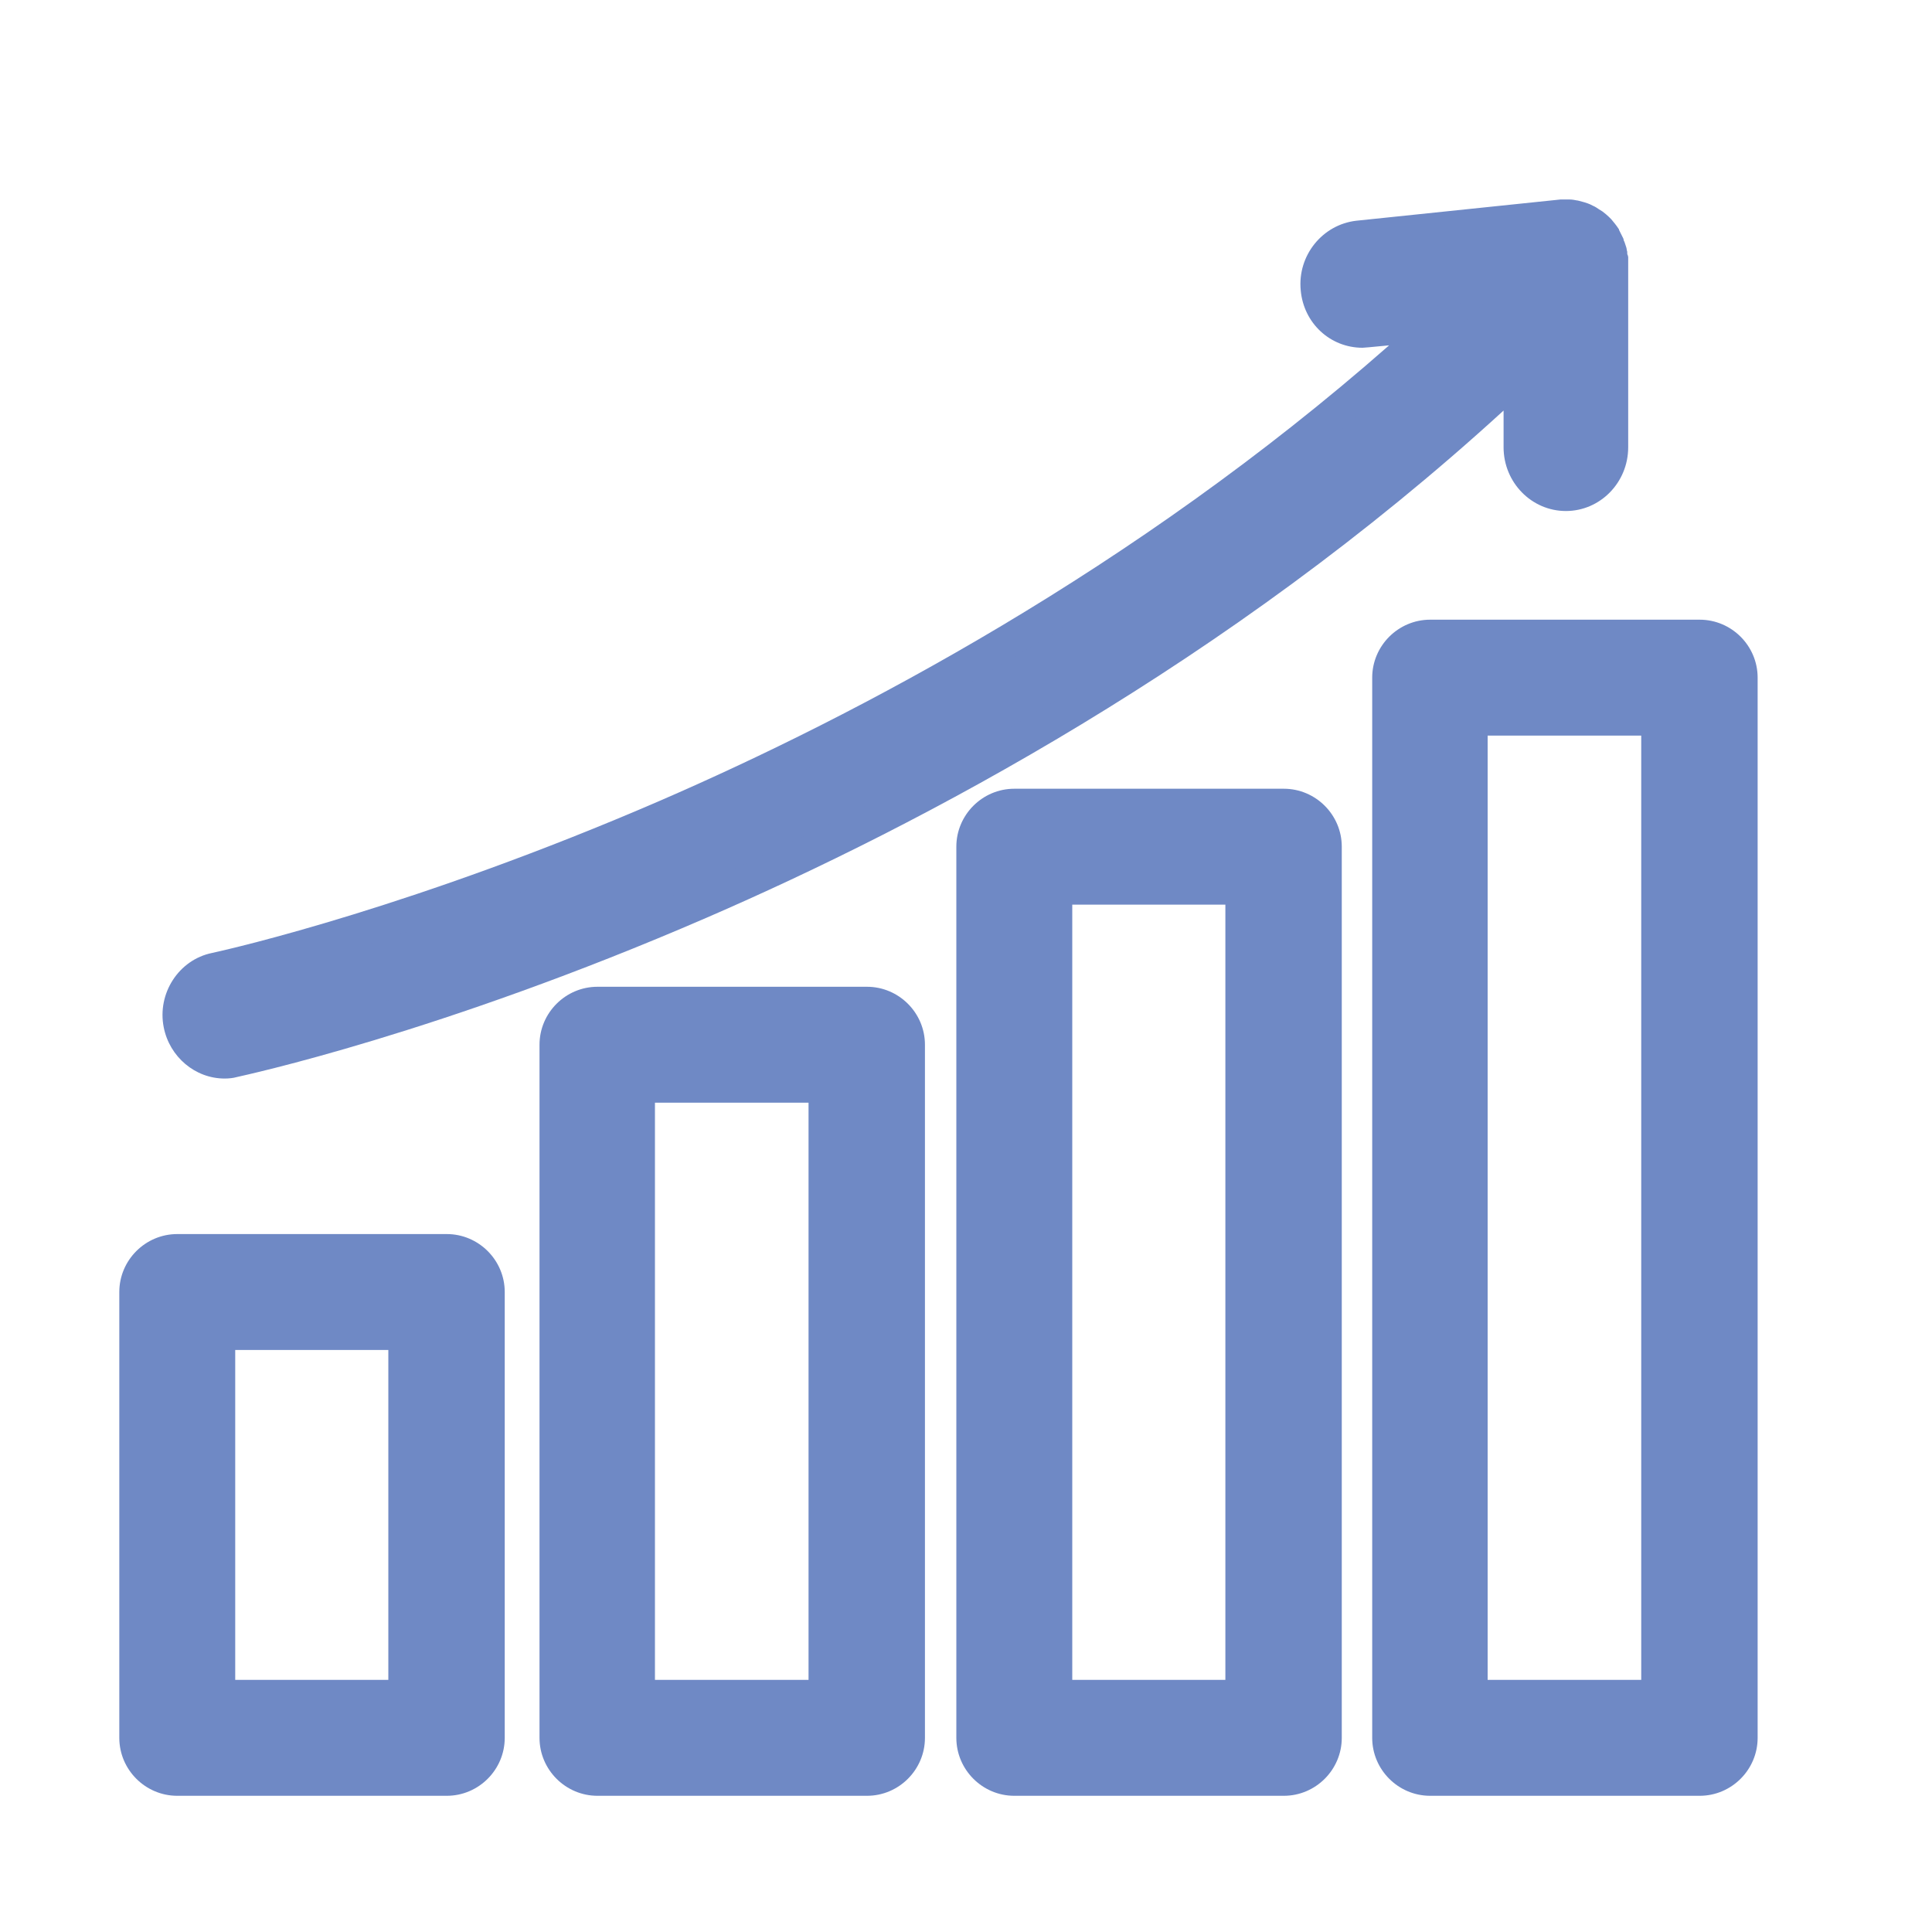 <?xml version="1.0" encoding="utf-8"?>
<!-- Generator: Adobe Illustrator 26.2.1, SVG Export Plug-In . SVG Version: 6.00 Build 0)  -->
<svg version="1.1" id="Layer_1" xmlns="http://www.w3.org/2000/svg" xmlns:xlink="http://www.w3.org/1999/xlink" x="0px" y="0px"
	 viewBox="0 0 400 400" style="enable-background:new 0 0 400 400;" xml:space="preserve">
<style type="text/css">
	.st0{fill:#6F89C5;}
</style>
<path class="st0" d="M36.7,371.8c-6.6,0-12-5.4-12-12v-92.3c0-6.6,5.4-12,12-12h55.8c6.6,0,12,5.4,12,12v92.3c0,6.6-5.4,12-12,12
	H36.7z M80.4,347.8v-68.3H48.7v68.3H80.4z"/>
<path class="st0" d="M92.4,364.9H36.7c-2.8,0-5-2.2-5-5v-92.3c0-2.8,2.2-5,5-5h55.8c2.8,0,5,2.2,5,5v92.3
	C97.4,362.6,95.2,364.9,92.4,364.9z M41.7,354.9h45.8v-82.3H41.7V354.9z"/>
<path class="st0" d="M123.7,371.8c-6.6,0-12-5.4-12-12V216.3c0-6.6,5.4-12,12-12h55.8c6.6,0,12,5.4,12,12v143.5c0,6.6-5.4,12-12,12
	H123.7z M167.4,347.8V228.3h-31.8v119.5H167.4z"/>
<path class="st0" d="M179.4,364.9h-55.8c-2.8,0-5-2.2-5-5V216.3c0-2.8,2.2-5,5-5h55.8c2.8,0,5,2.2,5,5v143.5
	C184.4,362.6,182.2,364.9,179.4,364.9z M128.7,354.9h45.8V221.3h-45.8V354.9z"/>
<path class="st0" d="M210,371.8c-6.6,0-12-5.4-12-12V175.3c0-6.6,5.4-12,12-12h55.8c6.6,0,12,5.4,12,12v184.5c0,6.6-5.4,12-12,12
	H210z M253.7,347.8V187.3H222v160.5H253.7z"/>
<path class="st0" d="M265.7,364.9H210c-2.8,0-5-2.2-5-5V175.3c0-2.8,2.2-5,5-5h55.8c2.8,0,5,2.2,5,5v184.6
	C270.7,362.6,268.5,364.9,265.7,364.9z M215,354.9h45.8V180.3H215L215,354.9L215,354.9z"/>
<path class="st0" d="M296.1,371.8c-6.6,0-12-5.4-12-12V140.3c0-6.6,5.4-12,12-12h55.8c6.6,0,12,5.4,12,12v219.5c0,6.6-5.4,12-12,12
	H296.1z M339.8,347.8V152.3h-31.8v195.5H339.8z"/>
<path class="st0" d="M351.9,364.9h-55.8c-2.8,0-5-2.2-5-5V140.3c0-2.8,2.2-5,5-5h55.8c2.8,0,5,2.2,5,5v219.5
	C356.9,362.6,354.6,364.9,351.9,364.9z M301.1,354.9h45.8V145.3h-45.8V354.9z"/>
<path class="st0" d="M46.5,223.3c-6.1,0-11.4-4.5-12.6-10.6c-1.4-7,3.1-14,10-15.4c4.6-1,42.3-9.7,92.7-31.5
	c40.6-17.6,98.1-47.8,151-94.3l-4.2,0.4c-0.4,0-0.9,0.1-1.3,0.1c-6.7,0-12.2-5.1-12.8-11.9c-0.7-7.2,4.5-13.6,11.5-14.4l42.3-4.4
	c0.2,0,0.4,0,0.6,0c0.2,0,0.4,0,0.6,0h0.4l0.2,0c0.6,0,1.1,0.1,1.6,0.2c0.2,0,0.4,0.1,0.5,0.1c0.8,0.2,1.5,0.4,2.2,0.7
	c0.2,0.1,0.4,0.2,0.6,0.3c0.5,0.2,0.9,0.5,1.2,0.7c0.3,0.2,0.5,0.3,0.8,0.5c0.5,0.4,0.9,0.7,1.3,1.1l0.1,0.1
	c0.1,0.1,0.3,0.3,0.4,0.4c0.5,0.6,1,1.2,1.4,1.8l0.2,0.3l0,0.1c0.2,0.4,0.4,0.8,0.6,1.2l0.3,0.6l0.1,0.4c0,0.1,0,0.1,0.1,0.2
	c0.1,0.4,0.3,0.8,0.4,1.2c0.1,0.3,0.1,0.7,0.2,0.9l0,0.2c0,0.2,0,0.4,0.1,0.5l0.1,0.4l0,1.1v38.3c0,7.3-5.8,13.2-12.9,13.2
	s-12.9-5.9-12.9-13.2v-7.6c-57.3,52.4-120.7,85.8-165,105c-55.4,24-95.6,32.6-97.3,33C48.3,223.2,47.4,223.3,46.5,223.3z"/>
<path class="st0" d="M330.1,54.2c0-0.3,0-0.6-0.1-0.9c0-0.1,0-0.2-0.1-0.4c-0.1-0.2-0.1-0.5-0.2-0.7c0-0.1-0.1-0.2-0.1-0.3
	c0,0,0-0.1,0-0.1c-0.1-0.3-0.3-0.5-0.4-0.8c0,0,0,0,0-0.1c-0.2-0.3-0.4-0.6-0.6-0.8c-0.1-0.1-0.1-0.1-0.2-0.2
	c-0.2-0.2-0.4-0.3-0.6-0.5c-0.1-0.1-0.2-0.1-0.3-0.2c-0.2-0.1-0.4-0.3-0.6-0.4c-0.1,0-0.2-0.1-0.3-0.1c-0.3-0.1-0.6-0.2-1-0.3
	c0,0-0.1,0-0.1,0c-0.3-0.1-0.6-0.1-1-0.1c0,0-0.1,0-0.1,0c-0.1,0-0.1,0-0.2,0c-0.1,0-0.2,0-0.4,0l-42.2,4.3
	c-3.2,0.3-5.6,3.3-5.3,6.7c0.3,3.4,3.2,5.9,6.4,5.5l25.2-2.6c-57.1,55-122.4,89.9-168.5,109.8c-53.7,23.3-93.7,31.9-94.1,32
	c-3.2,0.7-5.2,3.9-4.6,7.3c0.6,2.9,3,4.9,5.7,4.9c0.4,0,0.8,0,1.2-0.1c1.7-0.4,41.3-8.9,95.9-32.5c47.8-20.7,115.7-57.1,174.8-114.8
	v23.9c0,3.4,2.6,6.2,5.9,6.2c3.2,0,5.9-2.8,5.9-6.2V54.4C330.1,54.3,330.1,54.3,330.1,54.2z"/>
</svg>
